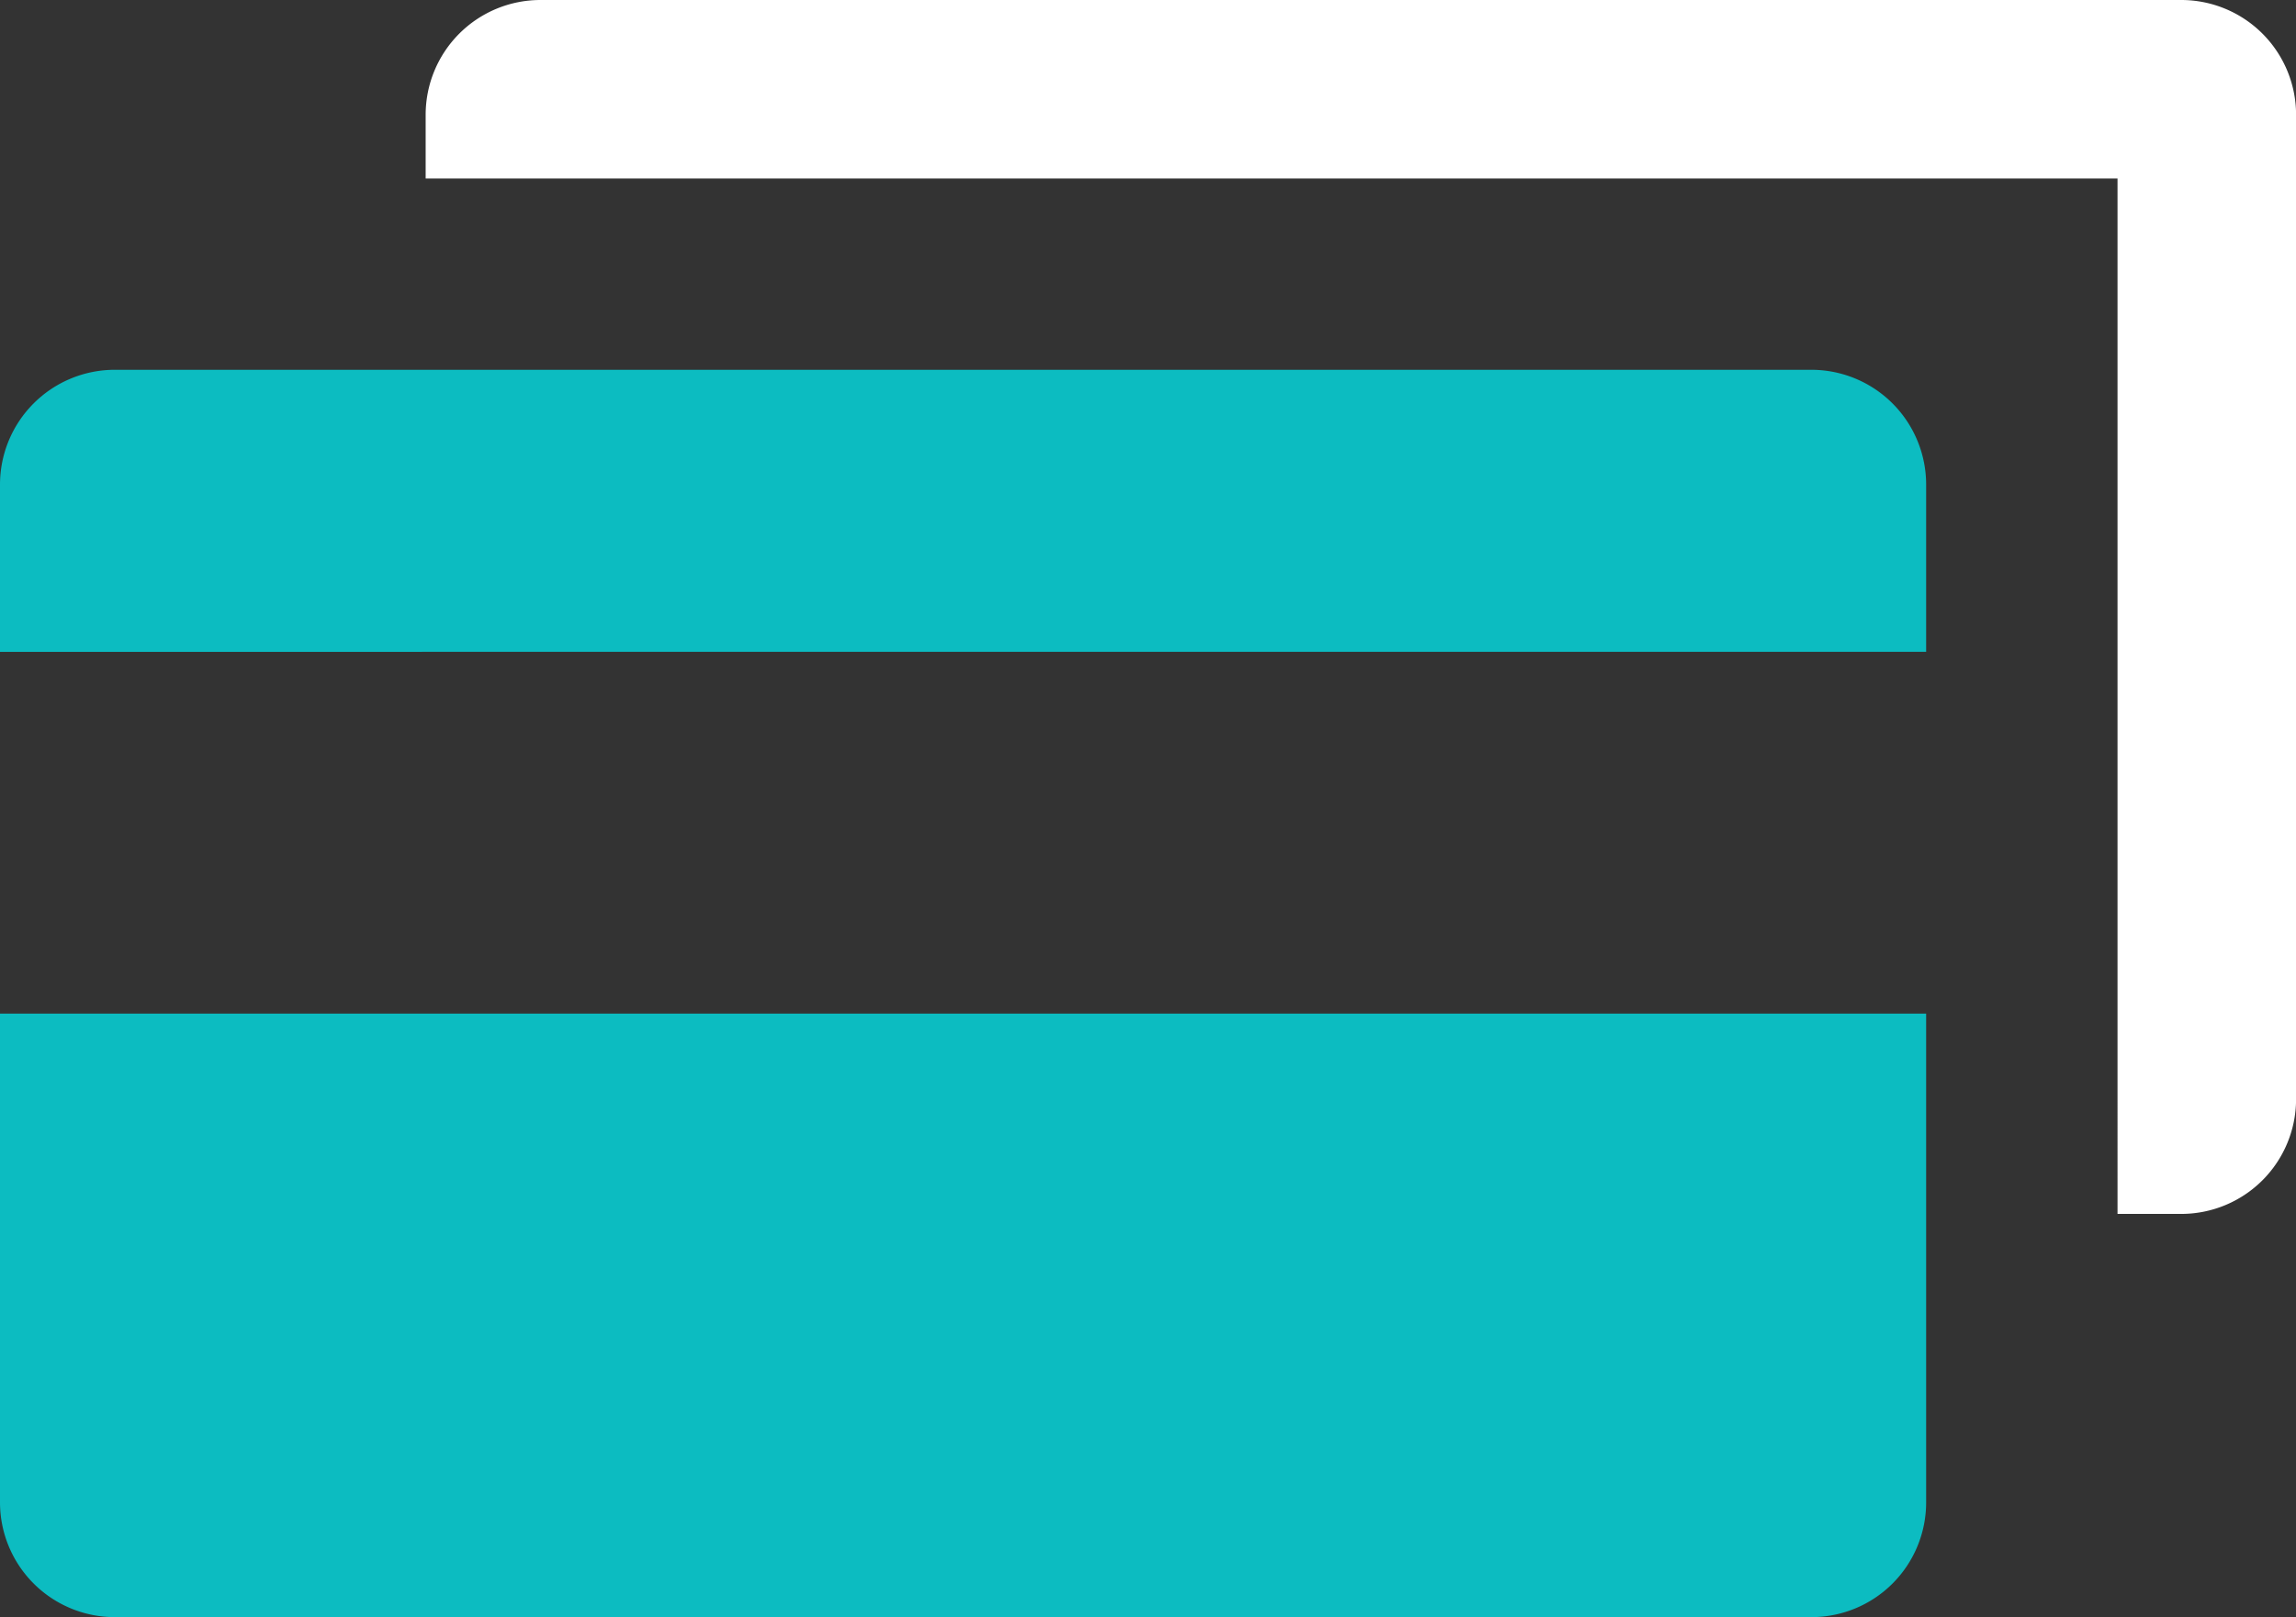 <svg xmlns:xlink="http://www.w3.org/1999/xlink" id="Group_423" data-name="Group 423" xmlns="http://www.w3.org/2000/svg" width="30.412" height="21.424" viewBox="0 0 30.412 21.424">
  <rect x="0" y="0" width="30.412" height="21.424" fill="#333333" stroke="none"/>
  <path id="Path_207" data-name="Path 207" d="M969.139,35V48.04a1.521,1.521,0,0,1-1.521,1.521h-.844V35.844h-22.41V35a1.521,1.521,0,0,1,1.521-1.521h21.734A1.521,1.521,0,0,1,969.139,35Z" transform="translate(-938.726 -33.479)" fill="#fff"/>
  <path id="Path_208" data-name="Path 208" d="M962.727,43.429V41.214a1.521,1.521,0,0,0-1.521-1.521H938.735a1.521,1.521,0,0,0-1.521,1.521v2.216Z" transform="translate(-937.214 -34.794)" fill="#0cbcc1"/>
  <path id="Path_209" data-name="Path 209" d="M937.214,50.51v6.475a1.521,1.521,0,0,0,1.521,1.521h22.471a1.52,1.52,0,0,0,1.521-1.521V50.51Z" transform="translate(-937.214 -37.082)" fill="#0cbcc1"/>
</svg>
